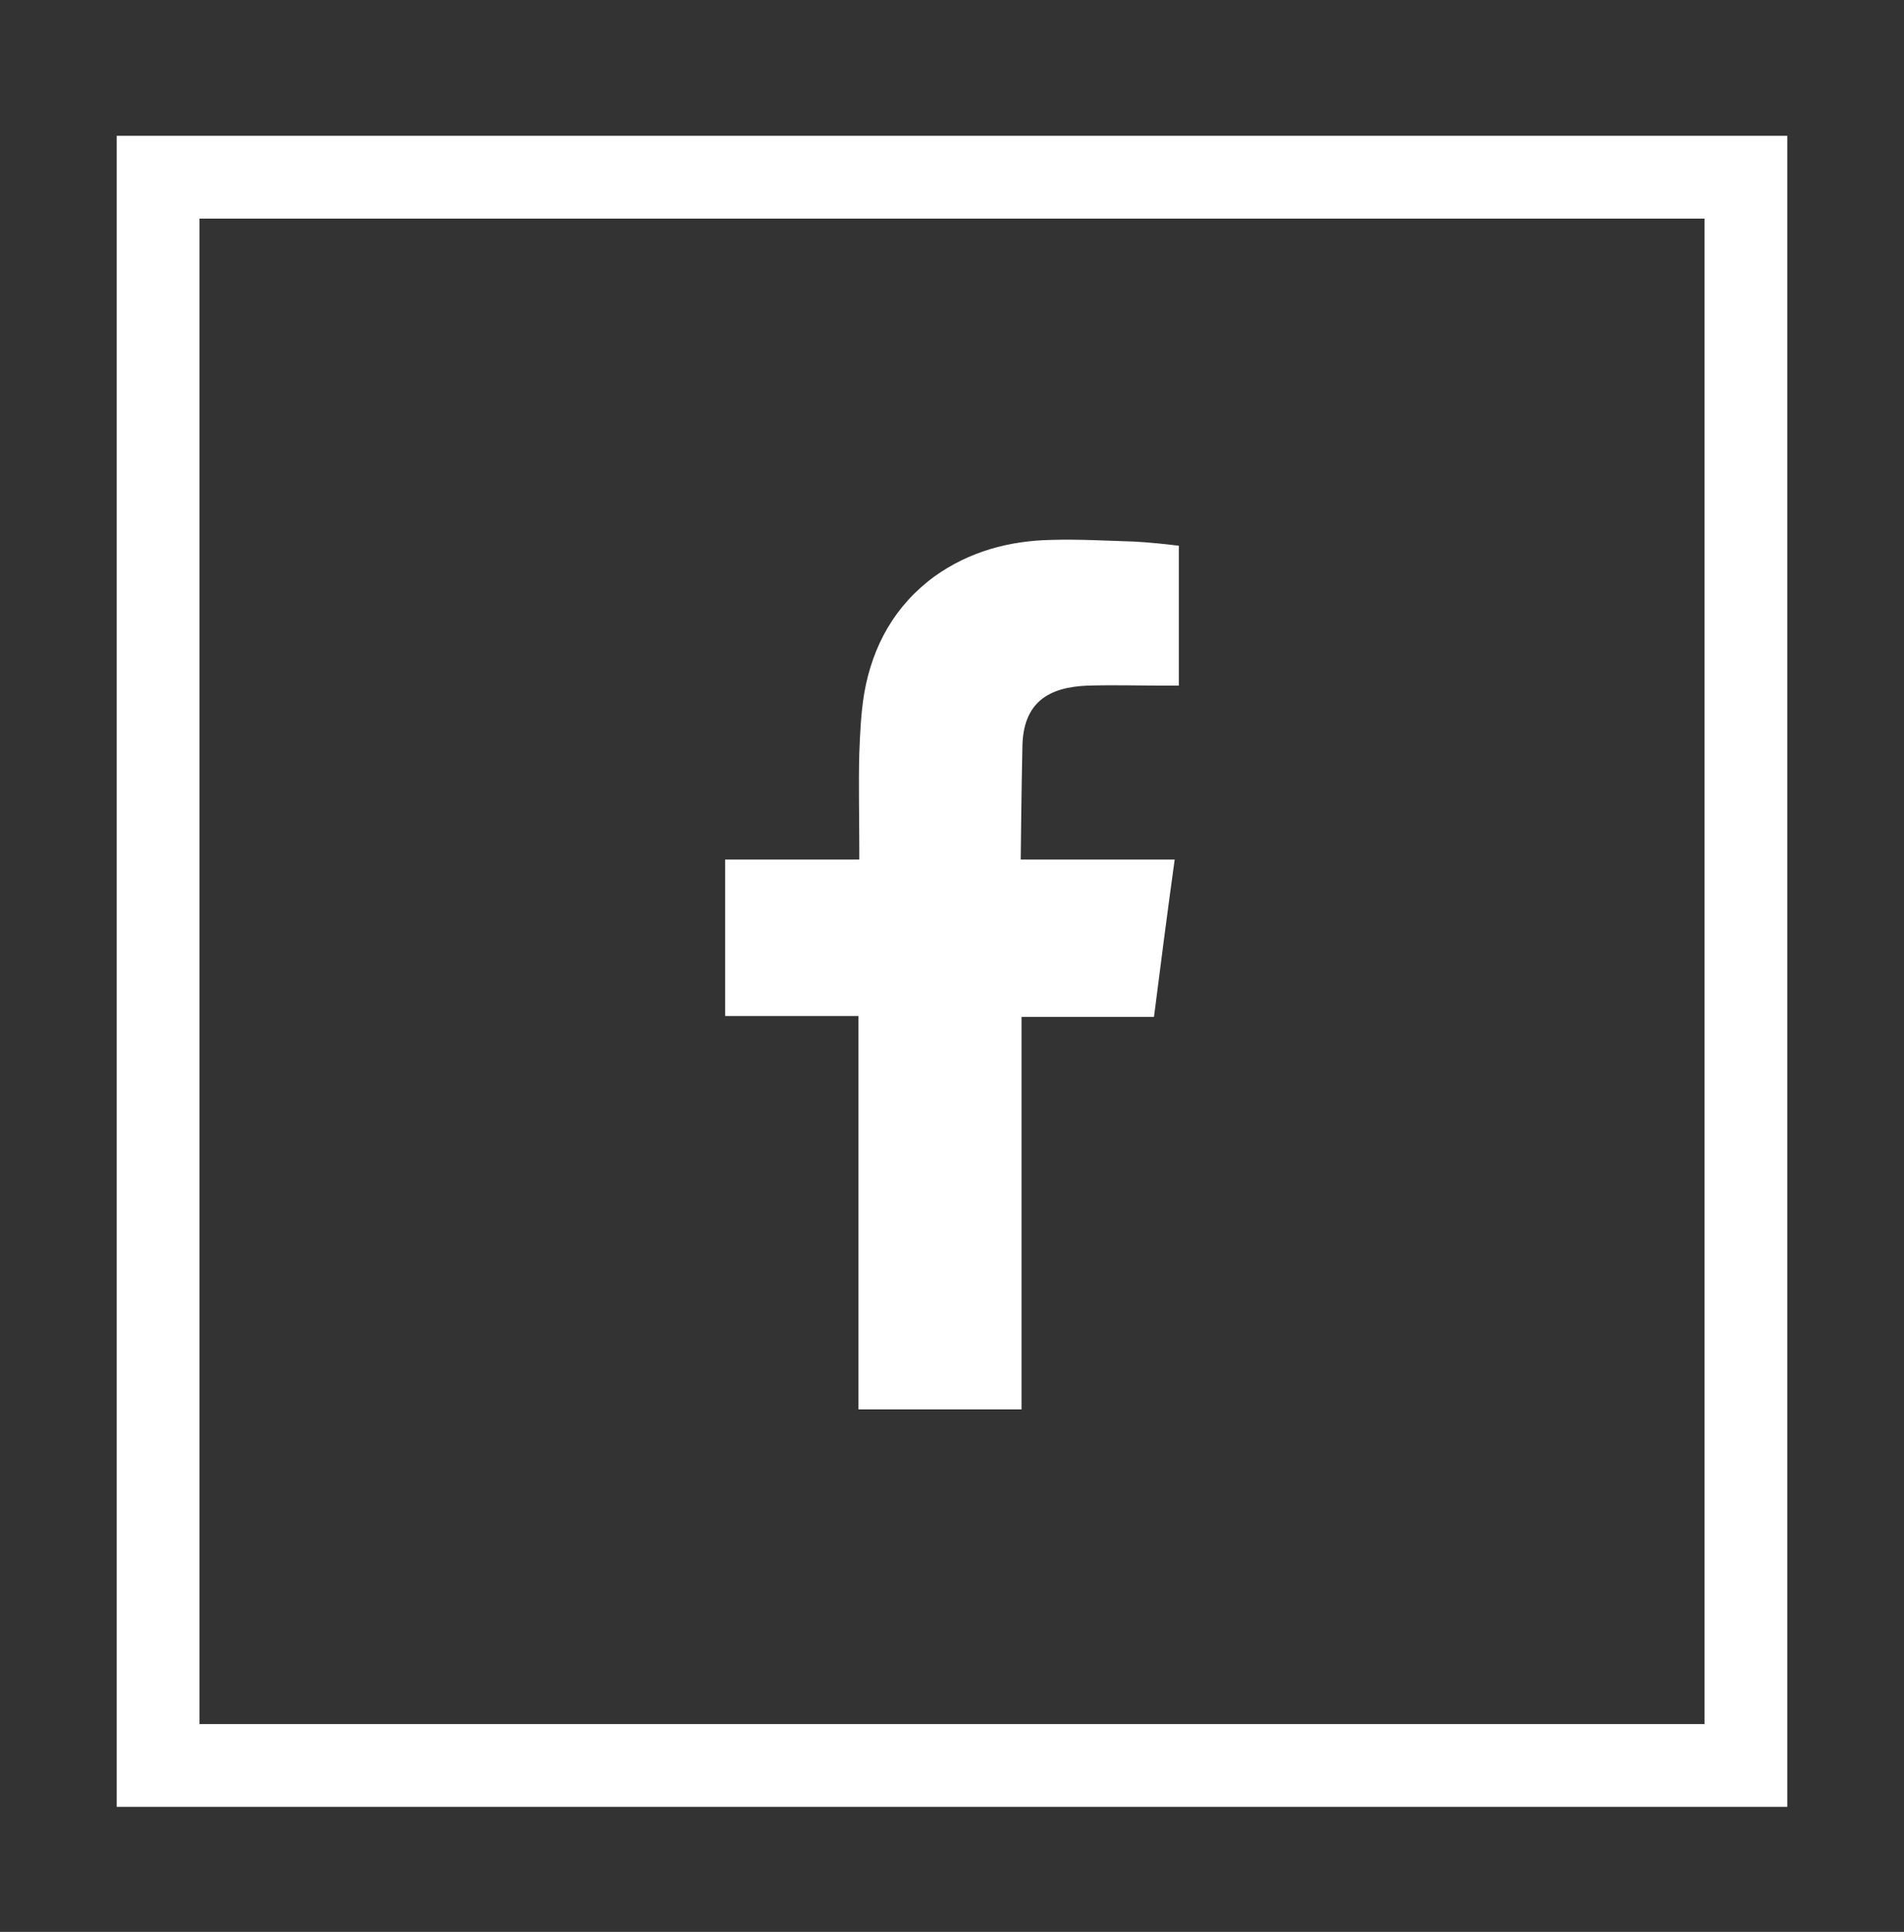 <?xml version="1.0" encoding="UTF-8"?> <!-- Generator: Adobe Illustrator 23.0.0, SVG Export Plug-In . SVG Version: 6.00 Build 0) --> <svg xmlns="http://www.w3.org/2000/svg" xmlns:xlink="http://www.w3.org/1999/xlink" version="1.1" id="Capa_1" x="0px" y="0px" viewBox="0 0 23 23.33" style="enable-background:new 0 0 23 23.33;" xml:space="preserve"><rect x="0" y="0" width="23" height="23.33" fill="#333333" stroke="none"/> <style type="text/css"> .st0{fill:#FFFFFF;} .st1{fill-rule:evenodd;clip-rule:evenodd;fill:#FFFFFF;} </style> <g> <path class="st0" d="M20.59,2.64v18.18H2.41V2.64H20.59 M21.59,1.64H1.41v20.18h20.18V1.64L21.59,1.64z"></path> <path class="st1" d="M13.13,8.28c0.32-0.01,0.65,0,0.98,0c0.04,0,0.08,0,0.13,0V6.59c-0.17-0.02-0.35-0.04-0.54-0.05 c-0.33-0.01-0.67-0.03-1-0.02c-0.51,0.01-0.99,0.14-1.41,0.44c-0.48,0.35-0.75,0.84-0.85,1.41c-0.04,0.24-0.05,0.48-0.06,0.73 c-0.01,0.38,0,0.76,0,1.14v0.14H8.76v1.89h1.61v4.75h1.97v-4.74h1.6c0.08-0.63,0.16-1.25,0.25-1.9c-0.13,0-0.24,0-0.36,0 c-0.46,0-1.5,0-1.5,0s0.01-0.94,0.02-1.34C12.35,8.47,12.68,8.3,13.13,8.28z"></path> </g> </svg> 